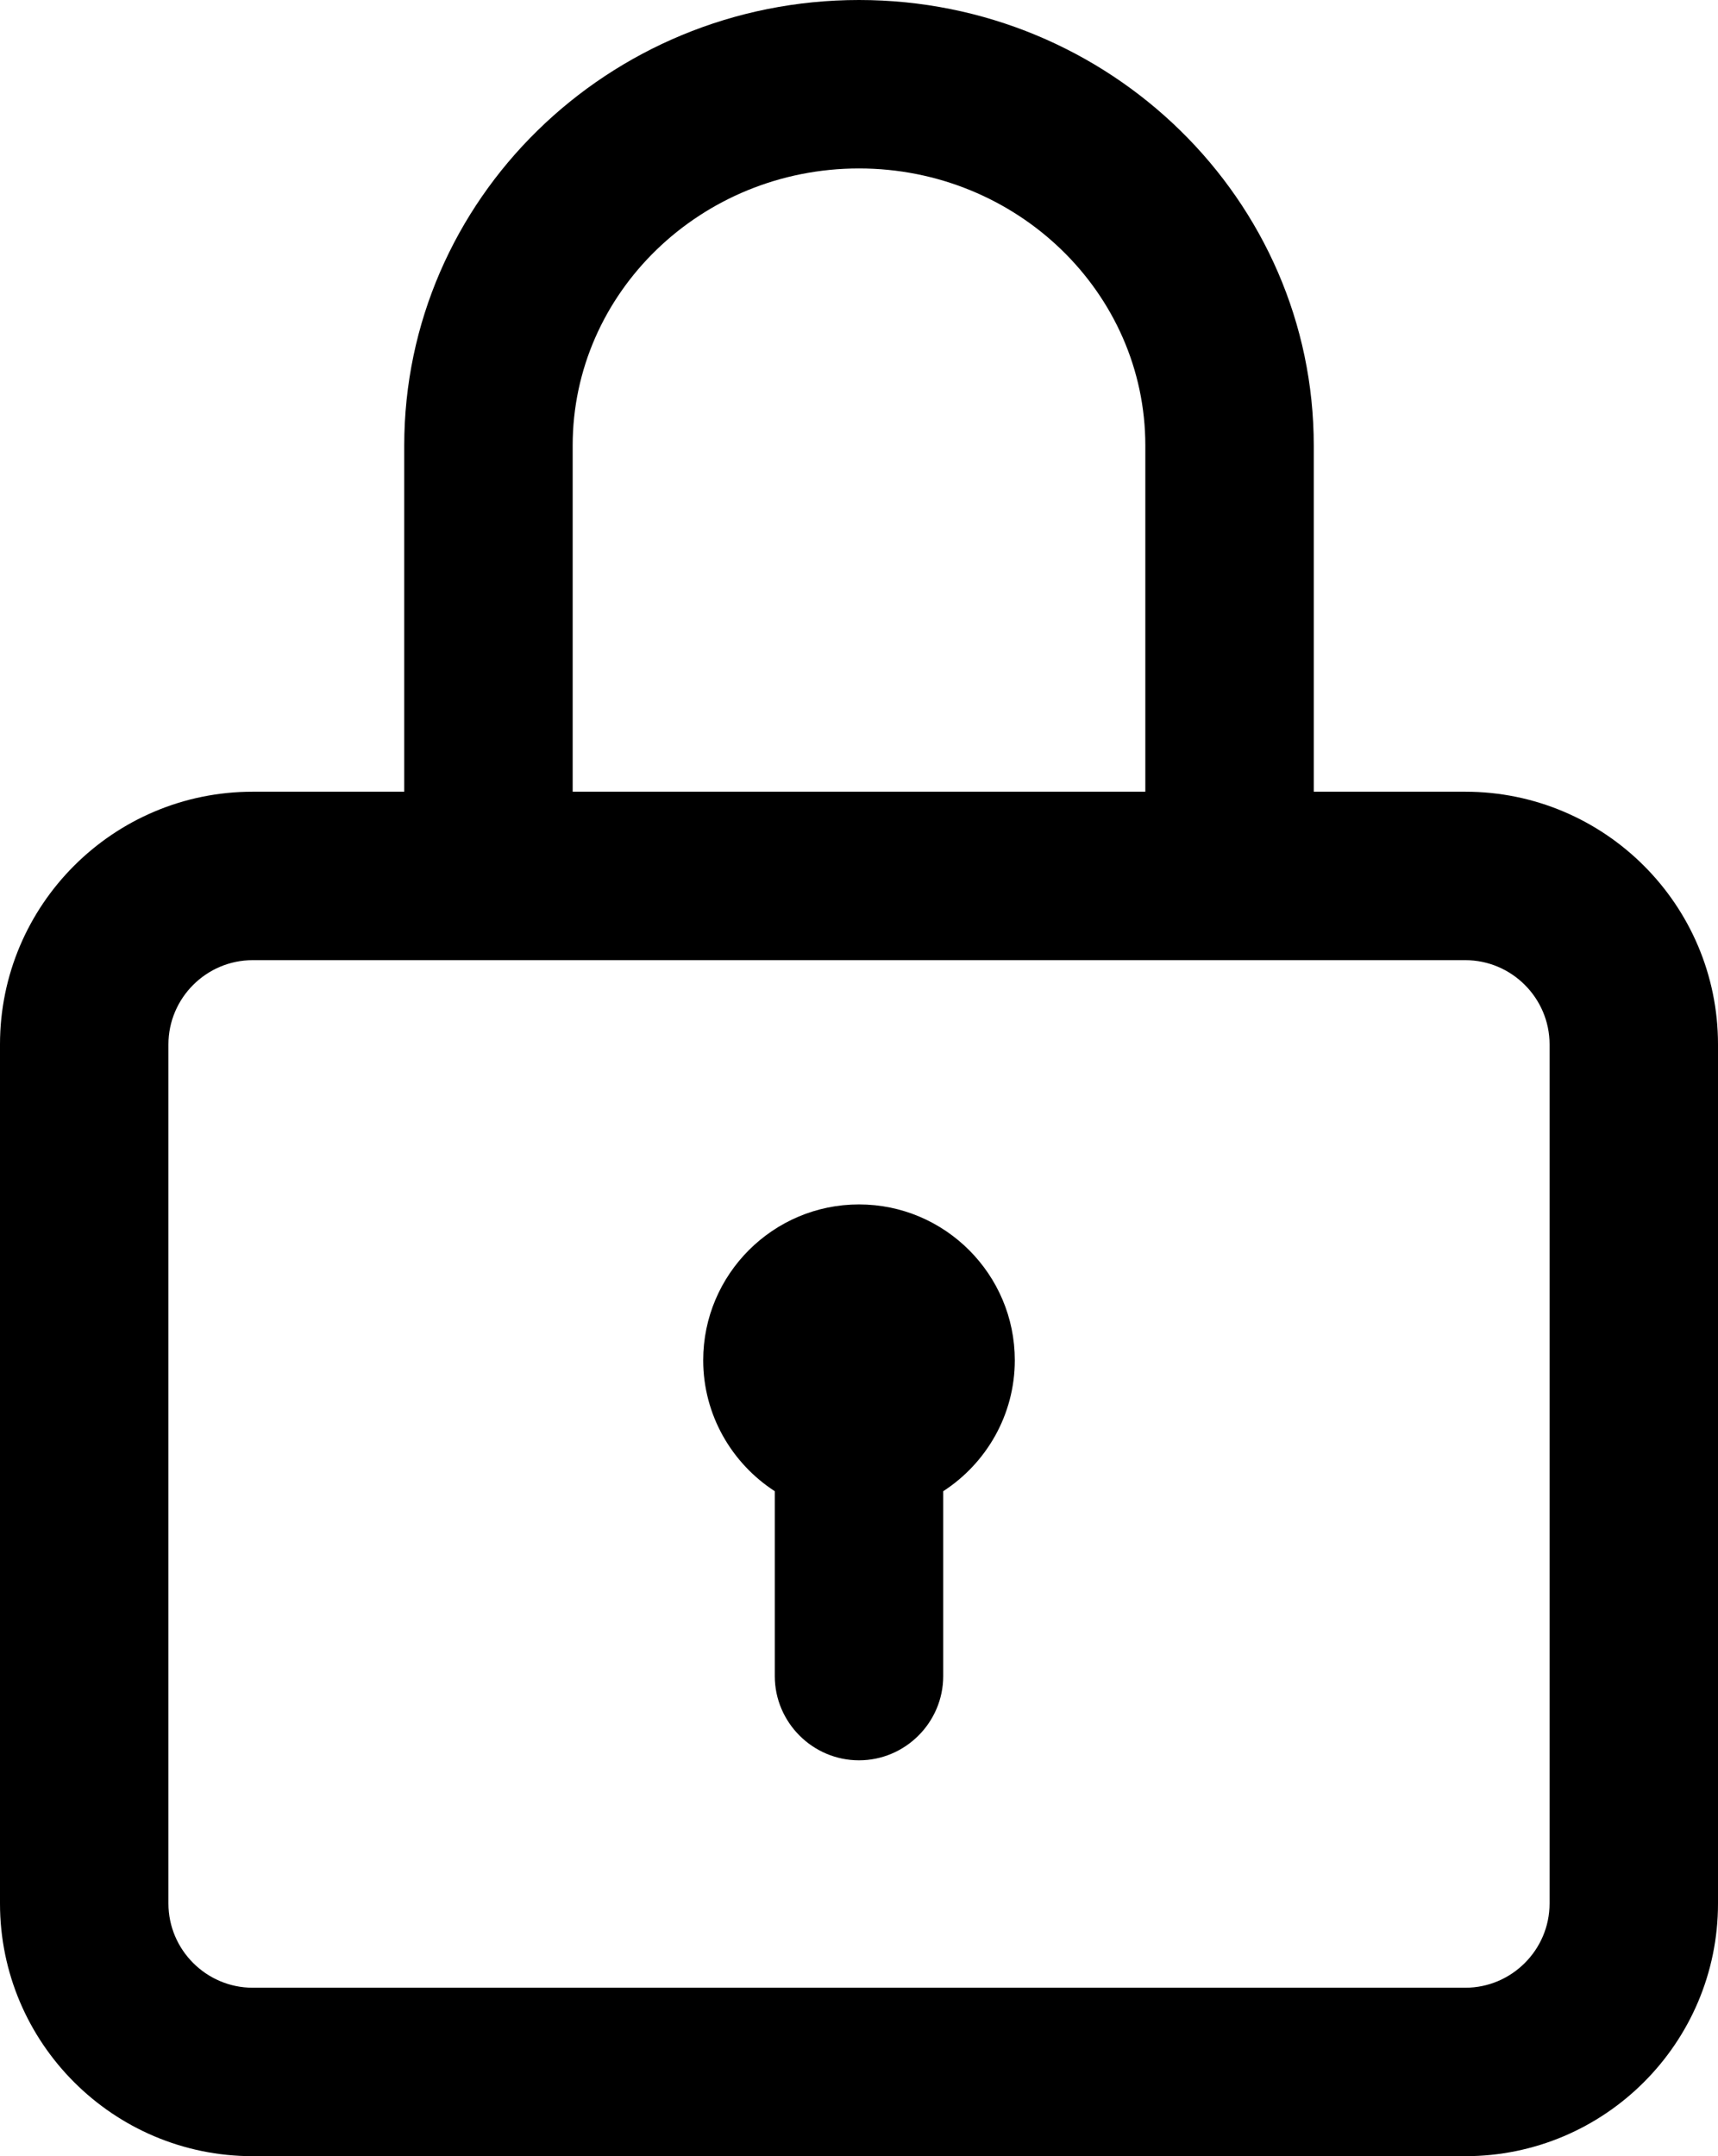 <?xml version="1.0" encoding="utf-8"?>
<!-- Generator: Adobe Illustrator 19.0.0, SVG Export Plug-In . SVG Version: 6.00 Build 0)  -->
<svg version="1.1" id="Capa_1" xmlns="http://www.w3.org/2000/svg" xmlns:xlink="http://www.w3.org/1999/xlink" x="0px" y="0px"
	 viewBox="3 141 408 512" style="enable-background:new 3 141 408 512;" xml:space="preserve">
<g>
	<g>
		<path d="M351,329h-36v-82.2c0-58.3-48.4-105.8-108-105.8S99,188.4,99,246.8V329H63c-33.1,0-60,26.9-60,60v204
			c0,33.1,26.9,60,60,60h288c33.1,0,60-26.9,60-60V389C411,355.9,384.1,329,351,329z M139,246.8c0-36.3,30.5-65.8,68-65.8
			s68,29.5,68,65.8V329H139L139,246.8L139,246.8z M371,593c0,11-9,20-20,20H63c-11,0-20-9-20-20V389c0-11,9-20,20-20h288
			c11,0,20,9,20,20V593z"/>
	</g>
</g>
<g>
	<g>
		<path d="M207,427c-20.4,0-37,16.6-37,37c0,13,6.8,24.5,17,31.1V539c0,11,9,20,20,20c11,0,20-9,20-20v-43.9
			c10.2-6.6,17-18.1,17-31.1C244,443.6,227.4,427,207,427z"/>
	</g>
</g>
</svg>
